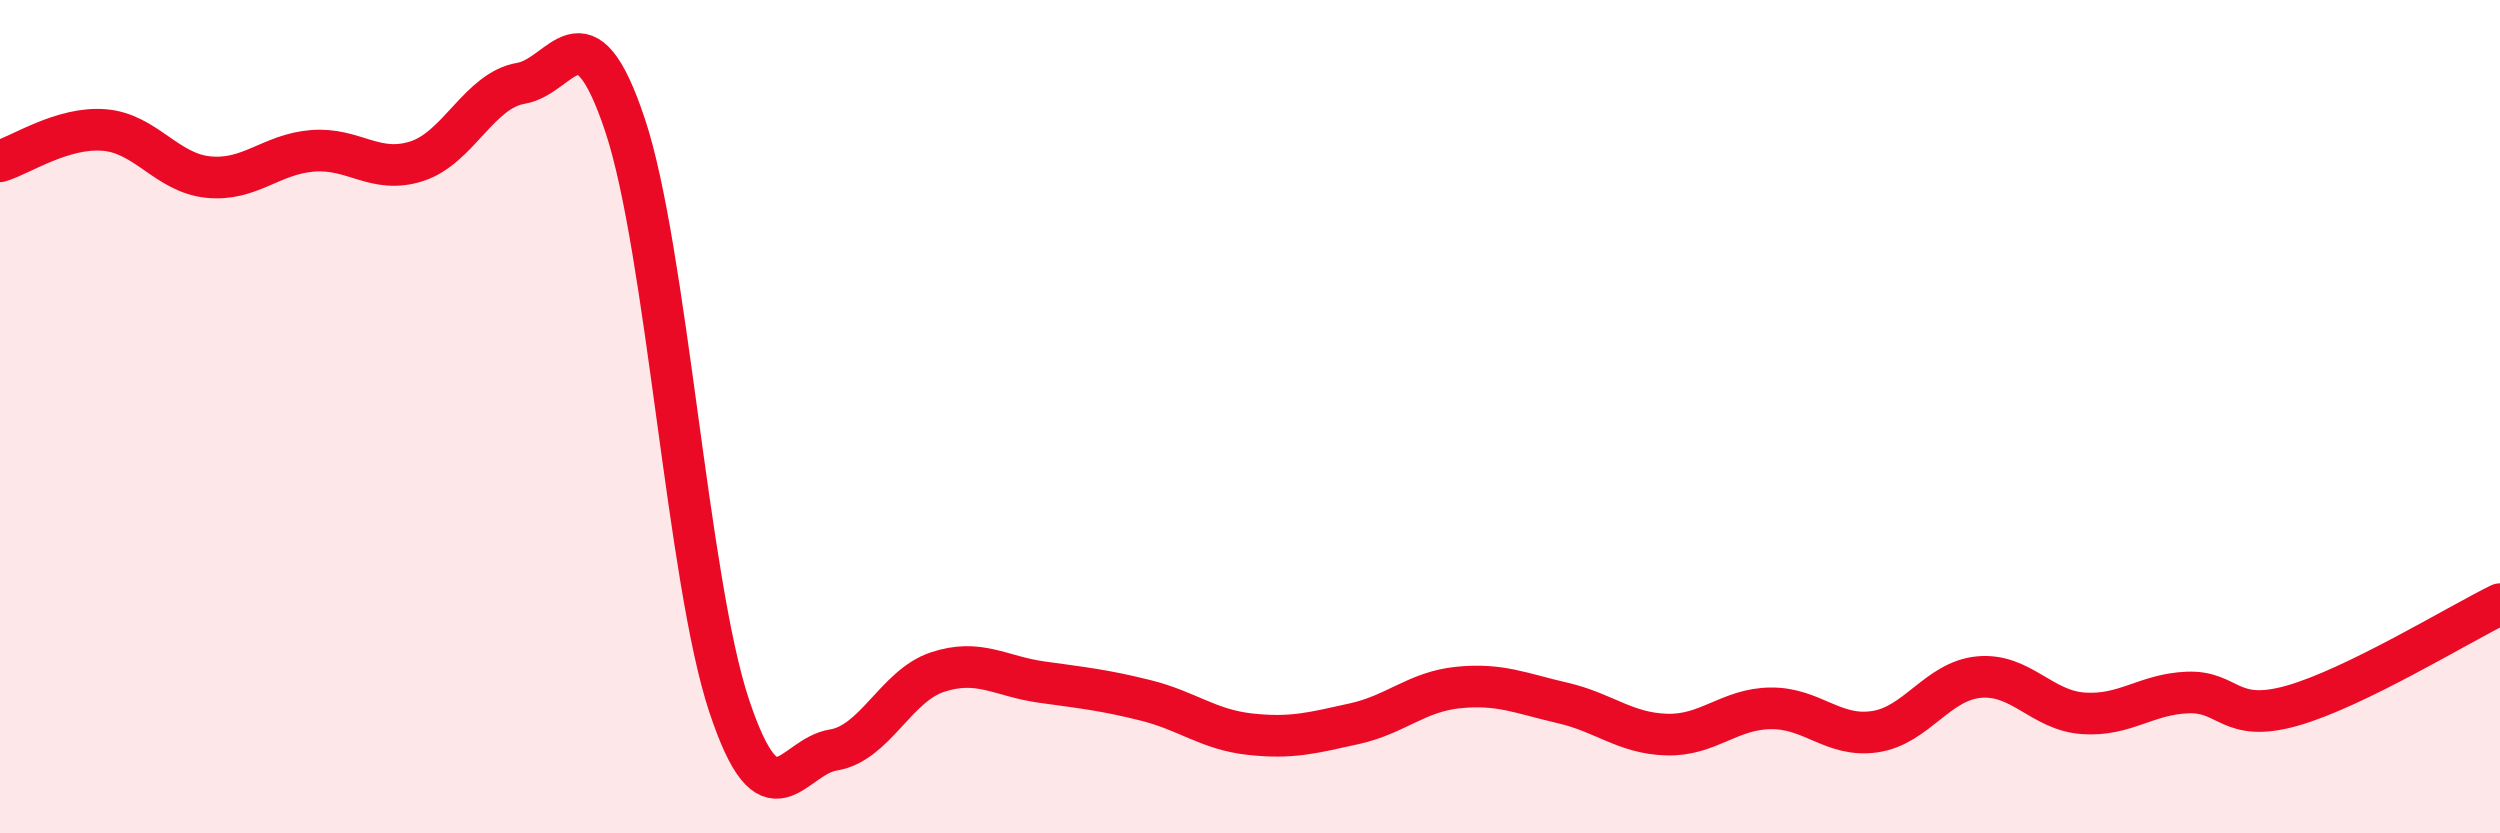 
    <svg width="60" height="20" viewBox="0 0 60 20" xmlns="http://www.w3.org/2000/svg">
      <path
        d="M 0,3.87 C 0.5,3.72 1.5,3.04 2.5,3.12 C 3.5,3.2 4,4.15 5,4.25 C 6,4.35 6.5,3.7 7.5,3.62 C 8.5,3.54 9,4.19 10,3.87 C 11,3.55 11.5,2.17 12.5,2 C 13.5,1.83 14,0.01 15,3 C 16,5.99 16.5,13.94 17.5,16.94 C 18.5,19.94 19,18.16 20,18 C 21,17.84 21.5,16.46 22.5,16.13 C 23.5,15.8 24,16.23 25,16.37 C 26,16.51 26.5,16.56 27.5,16.81 C 28.5,17.06 29,17.51 30,17.62 C 31,17.73 31.5,17.59 32.5,17.37 C 33.5,17.15 34,16.6 35,16.5 C 36,16.4 36.5,16.64 37.5,16.87 C 38.5,17.1 39,17.6 40,17.63 C 41,17.66 41.5,17.01 42.5,17 C 43.5,16.99 44,17.71 45,17.56 C 46,17.41 46.5,16.34 47.5,16.25 C 48.5,16.16 49,17.05 50,17.12 C 51,17.19 51.5,16.66 52.5,16.62 C 53.5,16.58 53.5,17.36 55,16.94 C 56.5,16.52 59,14.99 60,14.5L60 20L0 20Z"
        fill="#EB0A25"
        opacity="0.1"
        stroke-linecap="round"
        stroke-linejoin="round"
      />
      <path
        d="M 0,3.87 C 0.5,3.72 1.5,3.04 2.5,3.12 C 3.5,3.2 4,4.15 5,4.25 C 6,4.35 6.5,3.7 7.5,3.62 C 8.5,3.54 9,4.19 10,3.87 C 11,3.55 11.5,2.17 12.5,2 C 13.5,1.83 14,0.01 15,3 C 16,5.99 16.5,13.94 17.5,16.94 C 18.5,19.94 19,18.16 20,18 C 21,17.84 21.5,16.46 22.5,16.13 C 23.5,15.8 24,16.23 25,16.37 C 26,16.51 26.5,16.56 27.5,16.81 C 28.5,17.06 29,17.51 30,17.62 C 31,17.73 31.5,17.59 32.5,17.37 C 33.5,17.15 34,16.6 35,16.5 C 36,16.4 36.5,16.64 37.5,16.87 C 38.5,17.1 39,17.6 40,17.63 C 41,17.66 41.5,17.01 42.5,17 C 43.5,16.99 44,17.71 45,17.56 C 46,17.41 46.5,16.34 47.5,16.25 C 48.5,16.16 49,17.05 50,17.12 C 51,17.19 51.5,16.66 52.5,16.62 C 53.5,16.58 53.5,17.36 55,16.94 C 56.5,16.52 59,14.99 60,14.5"
        stroke="#EB0A25"
        stroke-width="1"
        fill="none"
        stroke-linecap="round"
        stroke-linejoin="round"
      />
    </svg>
  